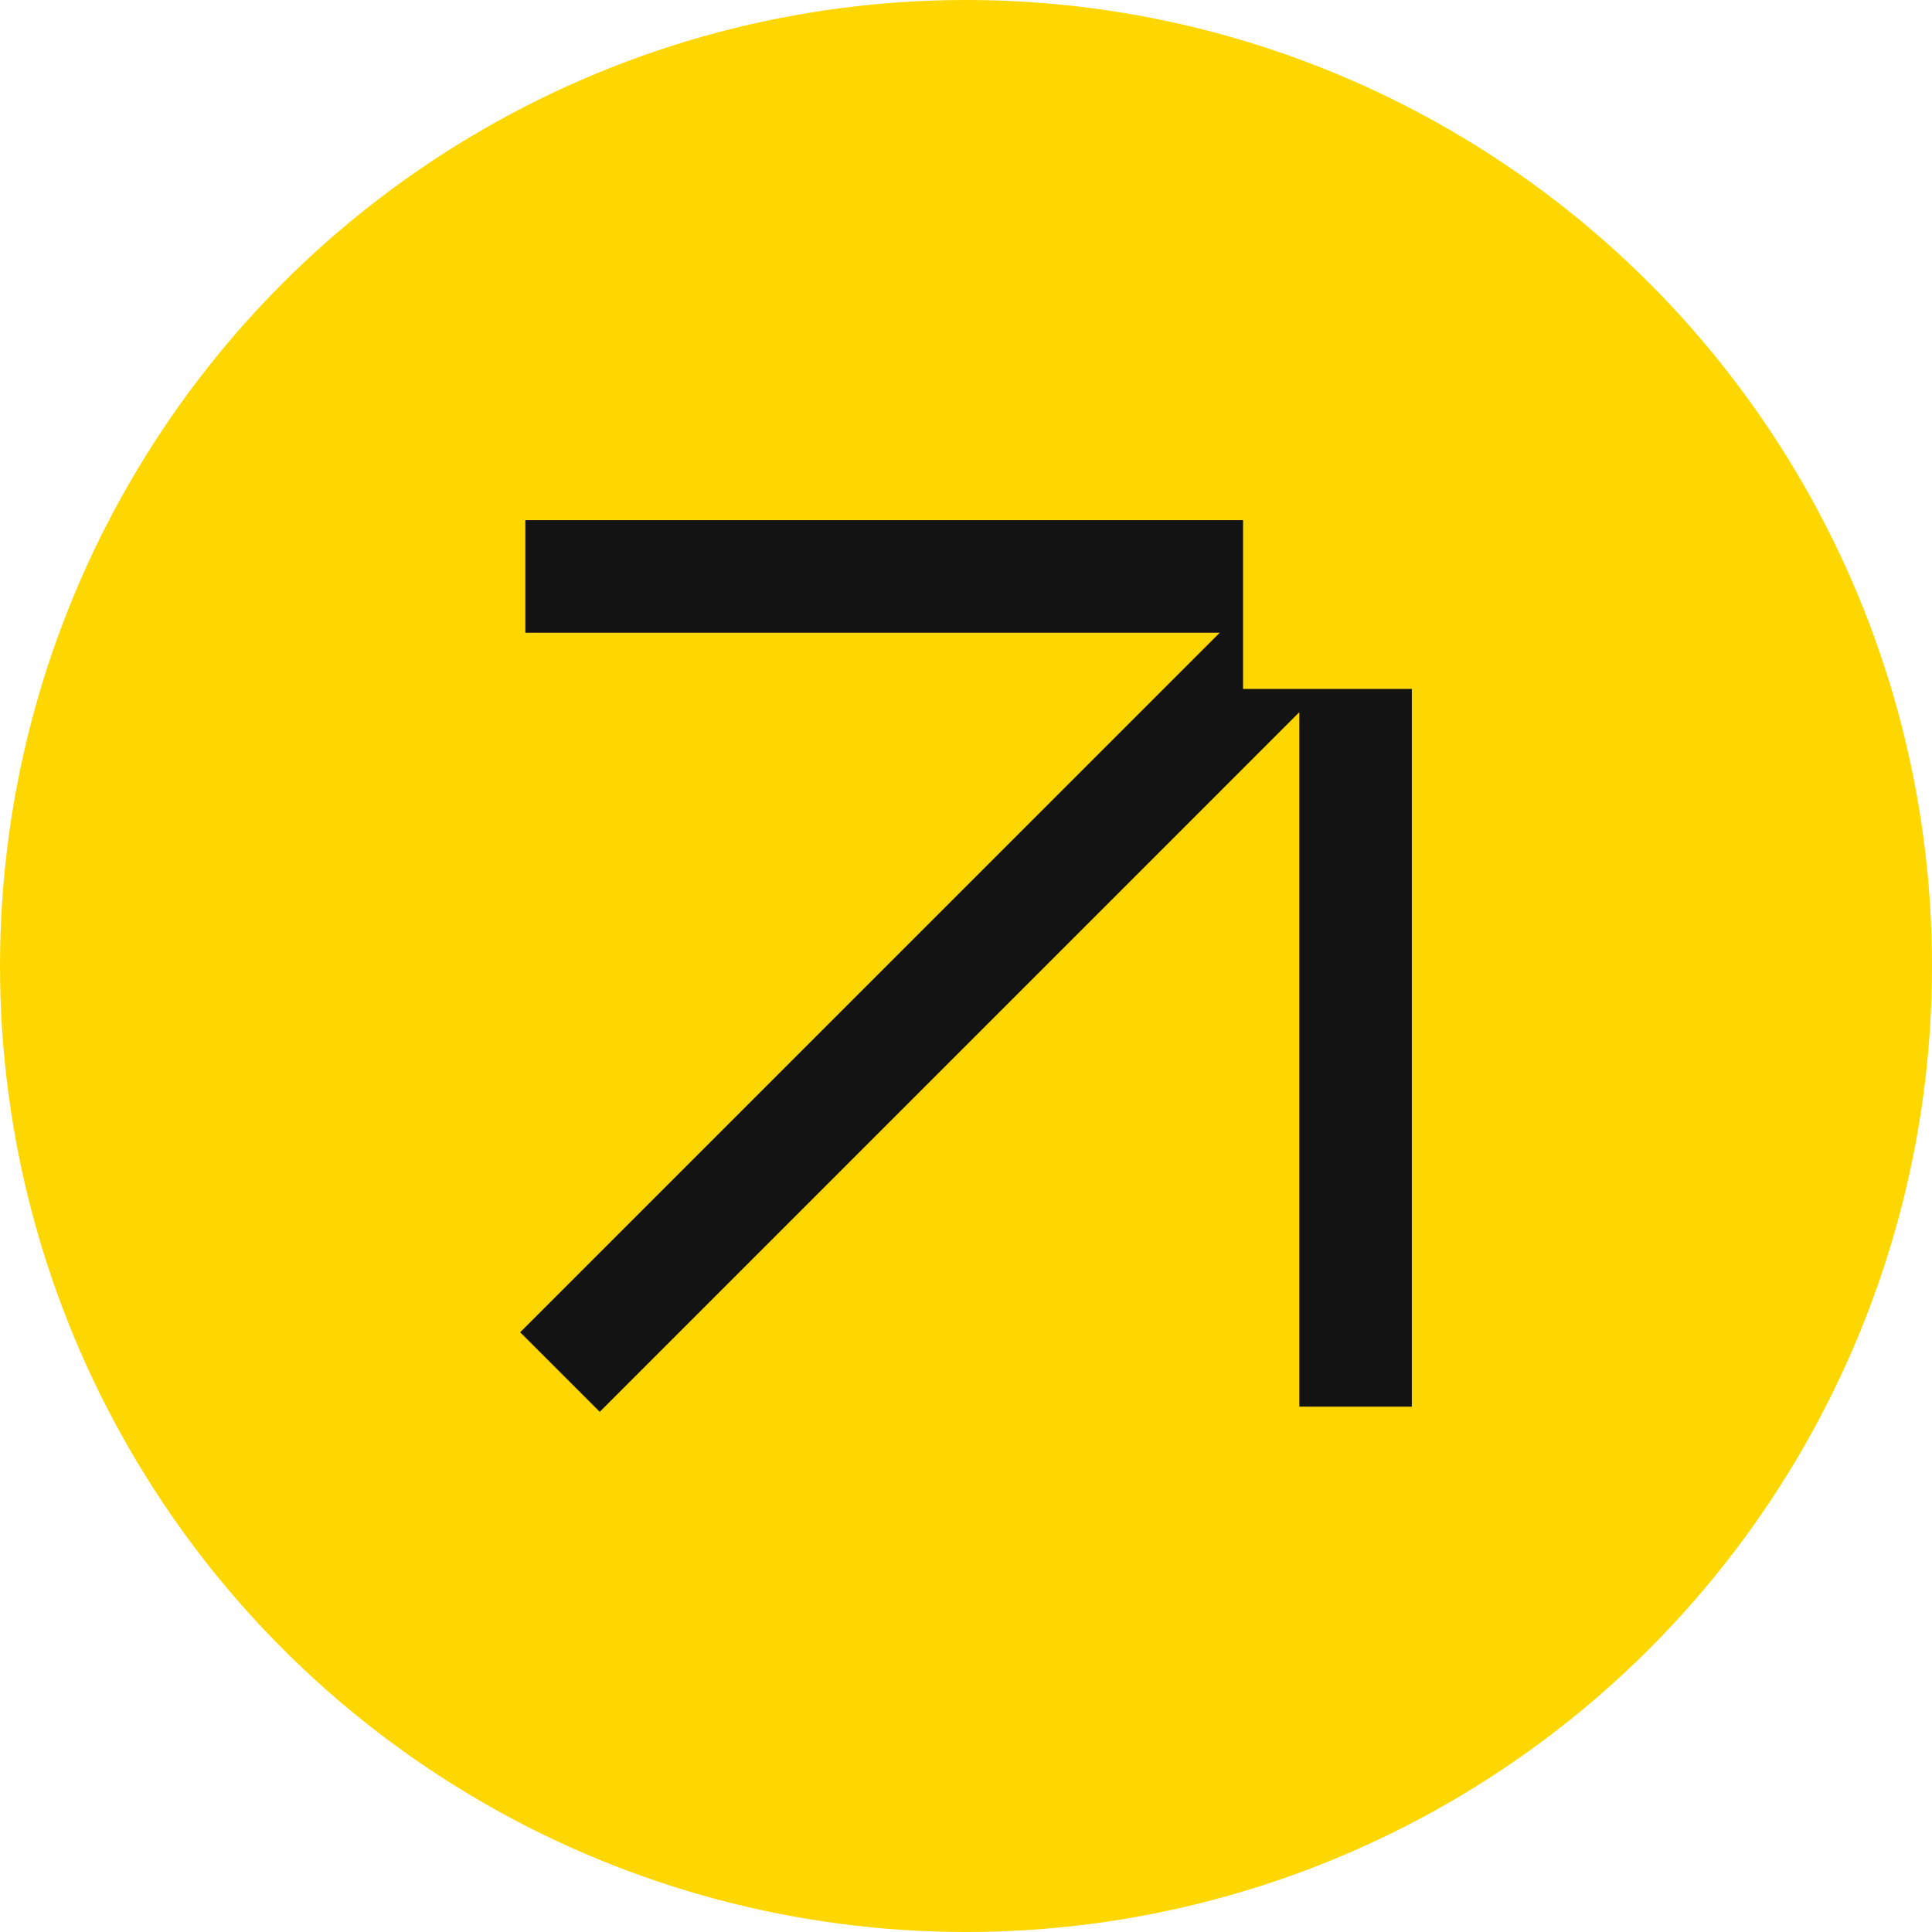 <?xml version="1.0" encoding="UTF-8"?> <svg xmlns="http://www.w3.org/2000/svg" width="52" height="52" viewBox="0 0 52 52" fill="none"> <circle cx="26" cy="26" r="26" fill="#FED700"></circle> <path fill-rule="evenodd" clip-rule="evenodd" d="M38 37.86V14H14.14V17.029H32.83L14 35.858L16.142 38L34.971 19.17V37.86L38 37.86ZM38 14L33.457 14V18.543H38V14Z" fill="#141313"></path> </svg> 